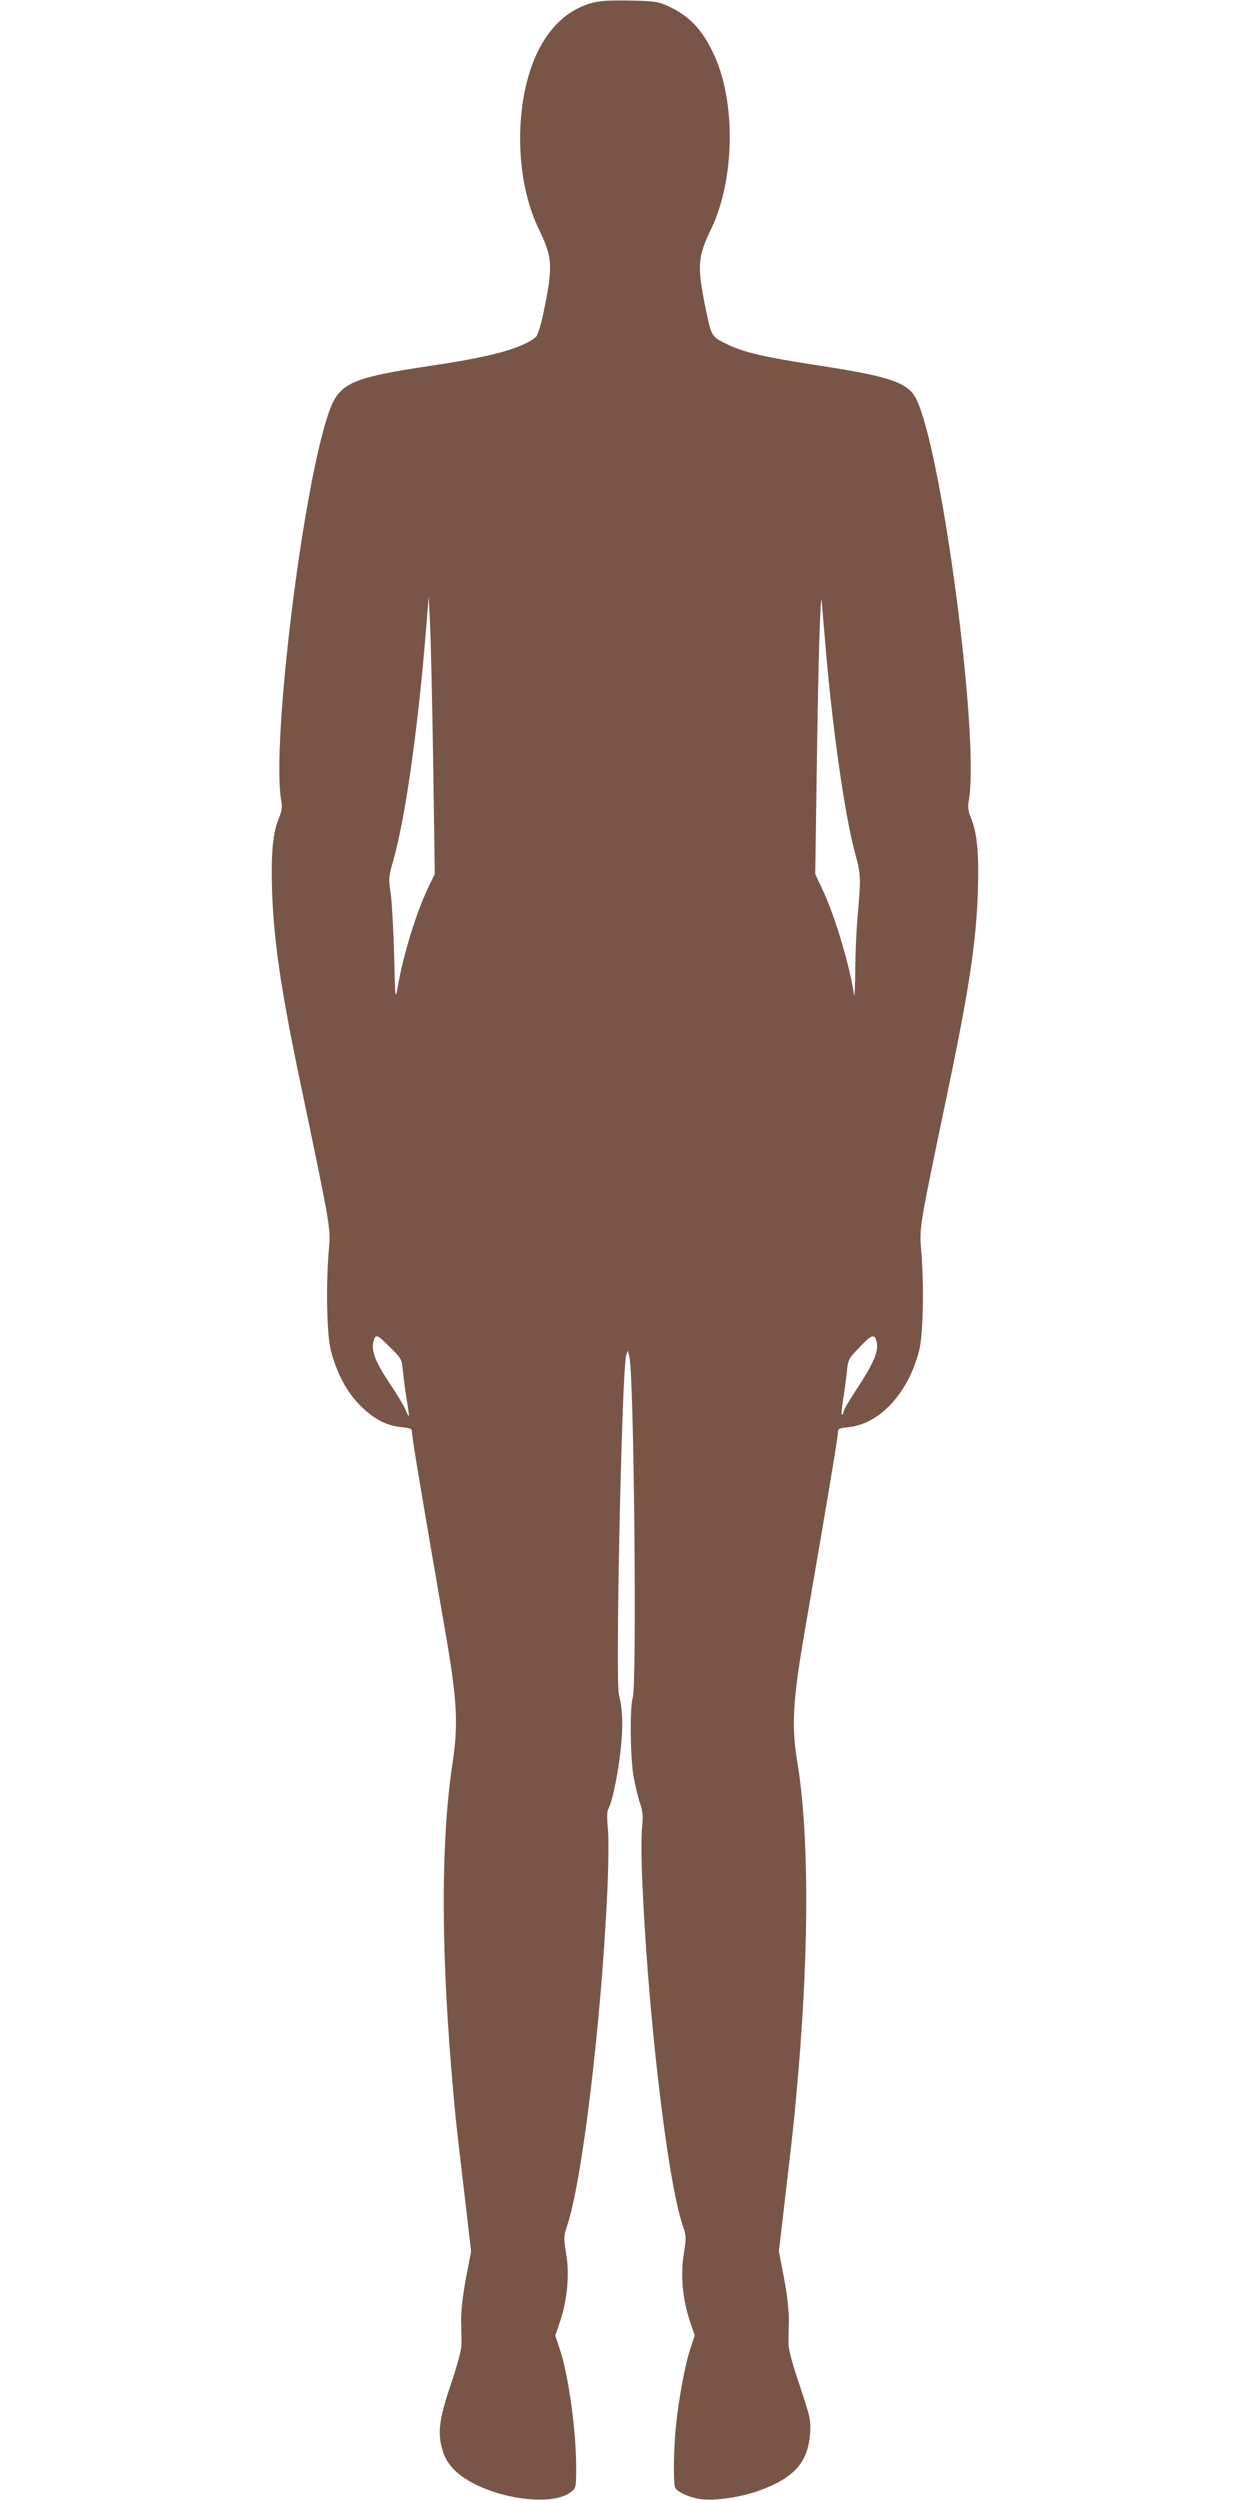 <?xml version="1.0" standalone="no"?>
<!DOCTYPE svg PUBLIC "-//W3C//DTD SVG 20010904//EN"
 "http://www.w3.org/TR/2001/REC-SVG-20010904/DTD/svg10.dtd">
<svg version="1.0" xmlns="http://www.w3.org/2000/svg"
 width="640pt" height="1280pt" viewBox="0 0 640 1280"
 preserveAspectRatio="xMidYMid meet">
<g transform="translate(0,1280) scale(0.1,-0.1)"
fill="#795548" stroke="none">
<path d="M3030 12785 c-115 -33 -204 -110 -269 -234 -130 -250 -131 -662 -1
-927 69 -143 72 -186 24 -418 -16 -77 -31 -124 -42 -133 -68 -56 -225 -99
-518 -143 -436 -65 -490 -90 -544 -252 -133 -396 -289 -1676 -241 -1972 7 -39
4 -58 -9 -90 -33 -75 -43 -184 -37 -379 9 -256 45 -503 142 -967 161 -770 158
-756 149 -865 -16 -182 -11 -441 10 -520 30 -116 82 -213 150 -281 71 -70 133
-103 211 -111 51 -5 55 -8 55 -32 0 -25 57 -363 170 -1016 60 -346 67 -469 38
-665 -59 -386 -61 -912 -8 -1565 21 -253 22 -259 71 -676 l31 -266 -27 -141
c-16 -85 -25 -171 -24 -214 1 -40 2 -93 2 -118 0 -28 -19 -102 -52 -200 -62
-181 -72 -256 -46 -342 11 -41 29 -70 59 -102 132 -135 488 -203 601 -114 24
19 25 24 25 123 0 192 -39 473 -84 608 l-23 69 23 68 c38 109 51 243 33 349
-13 82 -13 93 3 140 78 225 177 1047 208 1726 6 143 7 271 2 317 -5 49 -4 84
2 95 20 36 47 162 62 288 15 129 13 220 -7 298 -19 73 15 1661 37 1737 l8 25
8 -30 c24 -79 39 -1673 18 -1745 -16 -51 -13 -301 3 -400 8 -47 23 -110 33
-140 15 -43 17 -69 12 -120 -4 -36 -5 -132 -2 -215 24 -682 129 -1599 211
-1834 17 -50 17 -59 4 -142 -18 -106 -6 -233 32 -346 l24 -71 -23 -69 c-27
-81 -59 -256 -74 -402 -11 -115 -13 -281 -4 -306 10 -24 76 -54 137 -61 73 -9
203 11 297 45 179 66 248 145 258 296 4 65 -1 83 -53 240 -37 108 -58 186 -58
215 0 25 1 78 2 118 1 43 -8 129 -24 214 l-27 141 31 266 c45 384 49 422 71
681 53 644 51 1205 -8 1560 -31 188 -23 317 42 690 105 606 166 970 166 994 0
21 5 24 50 28 163 16 309 172 366 393 21 79 26 339 10 520 -9 110 -8 116 134
795 112 534 149 780 157 1042 6 190 -5 300 -37 374 -13 32 -16 51 -9 90 54
328 -140 1797 -271 2053 -41 82 -134 114 -501 170 -279 43 -380 67 -463 107
-82 39 -83 40 -110 170 -48 231 -45 277 24 419 124 257 129 661 11 905 -60
124 -122 188 -229 238 -52 24 -70 27 -197 29 -102 2 -155 -1 -195 -12z m-812
-3895 l8 -565 -27 -55 c-65 -134 -134 -354 -163 -525 -12 -67 -13 -60 -18 170
-4 132 -12 274 -18 315 -11 70 -10 82 14 165 60 214 122 645 163 1130 l18 220
7 -145 c4 -80 11 -399 16 -710z m2007 620 c34 -416 99 -879 152 -1075 31 -113
31 -128 15 -315 -7 -74 -13 -205 -13 -290 -1 -85 -4 -141 -6 -125 -20 142 -95
396 -157 530 l-42 90 8 545 c7 511 18 900 25 855 1 -11 9 -108 18 -215z
m-2227 -3609 c59 -58 59 -59 66 -131 4 -40 13 -106 20 -146 7 -41 11 -74 9
-74 -2 0 -11 16 -19 37 -9 20 -42 75 -74 123 -83 123 -104 182 -84 234 10 25
19 20 82 -43z m2486 43 c20 -53 -1 -109 -102 -263 -34 -51 -62 -99 -62 -107 0
-7 -4 -15 -8 -18 -5 -3 -3 27 3 67 7 40 16 105 20 145 7 72 8 74 64 132 59 62
75 70 85 44z"/>
</g>
</svg>
